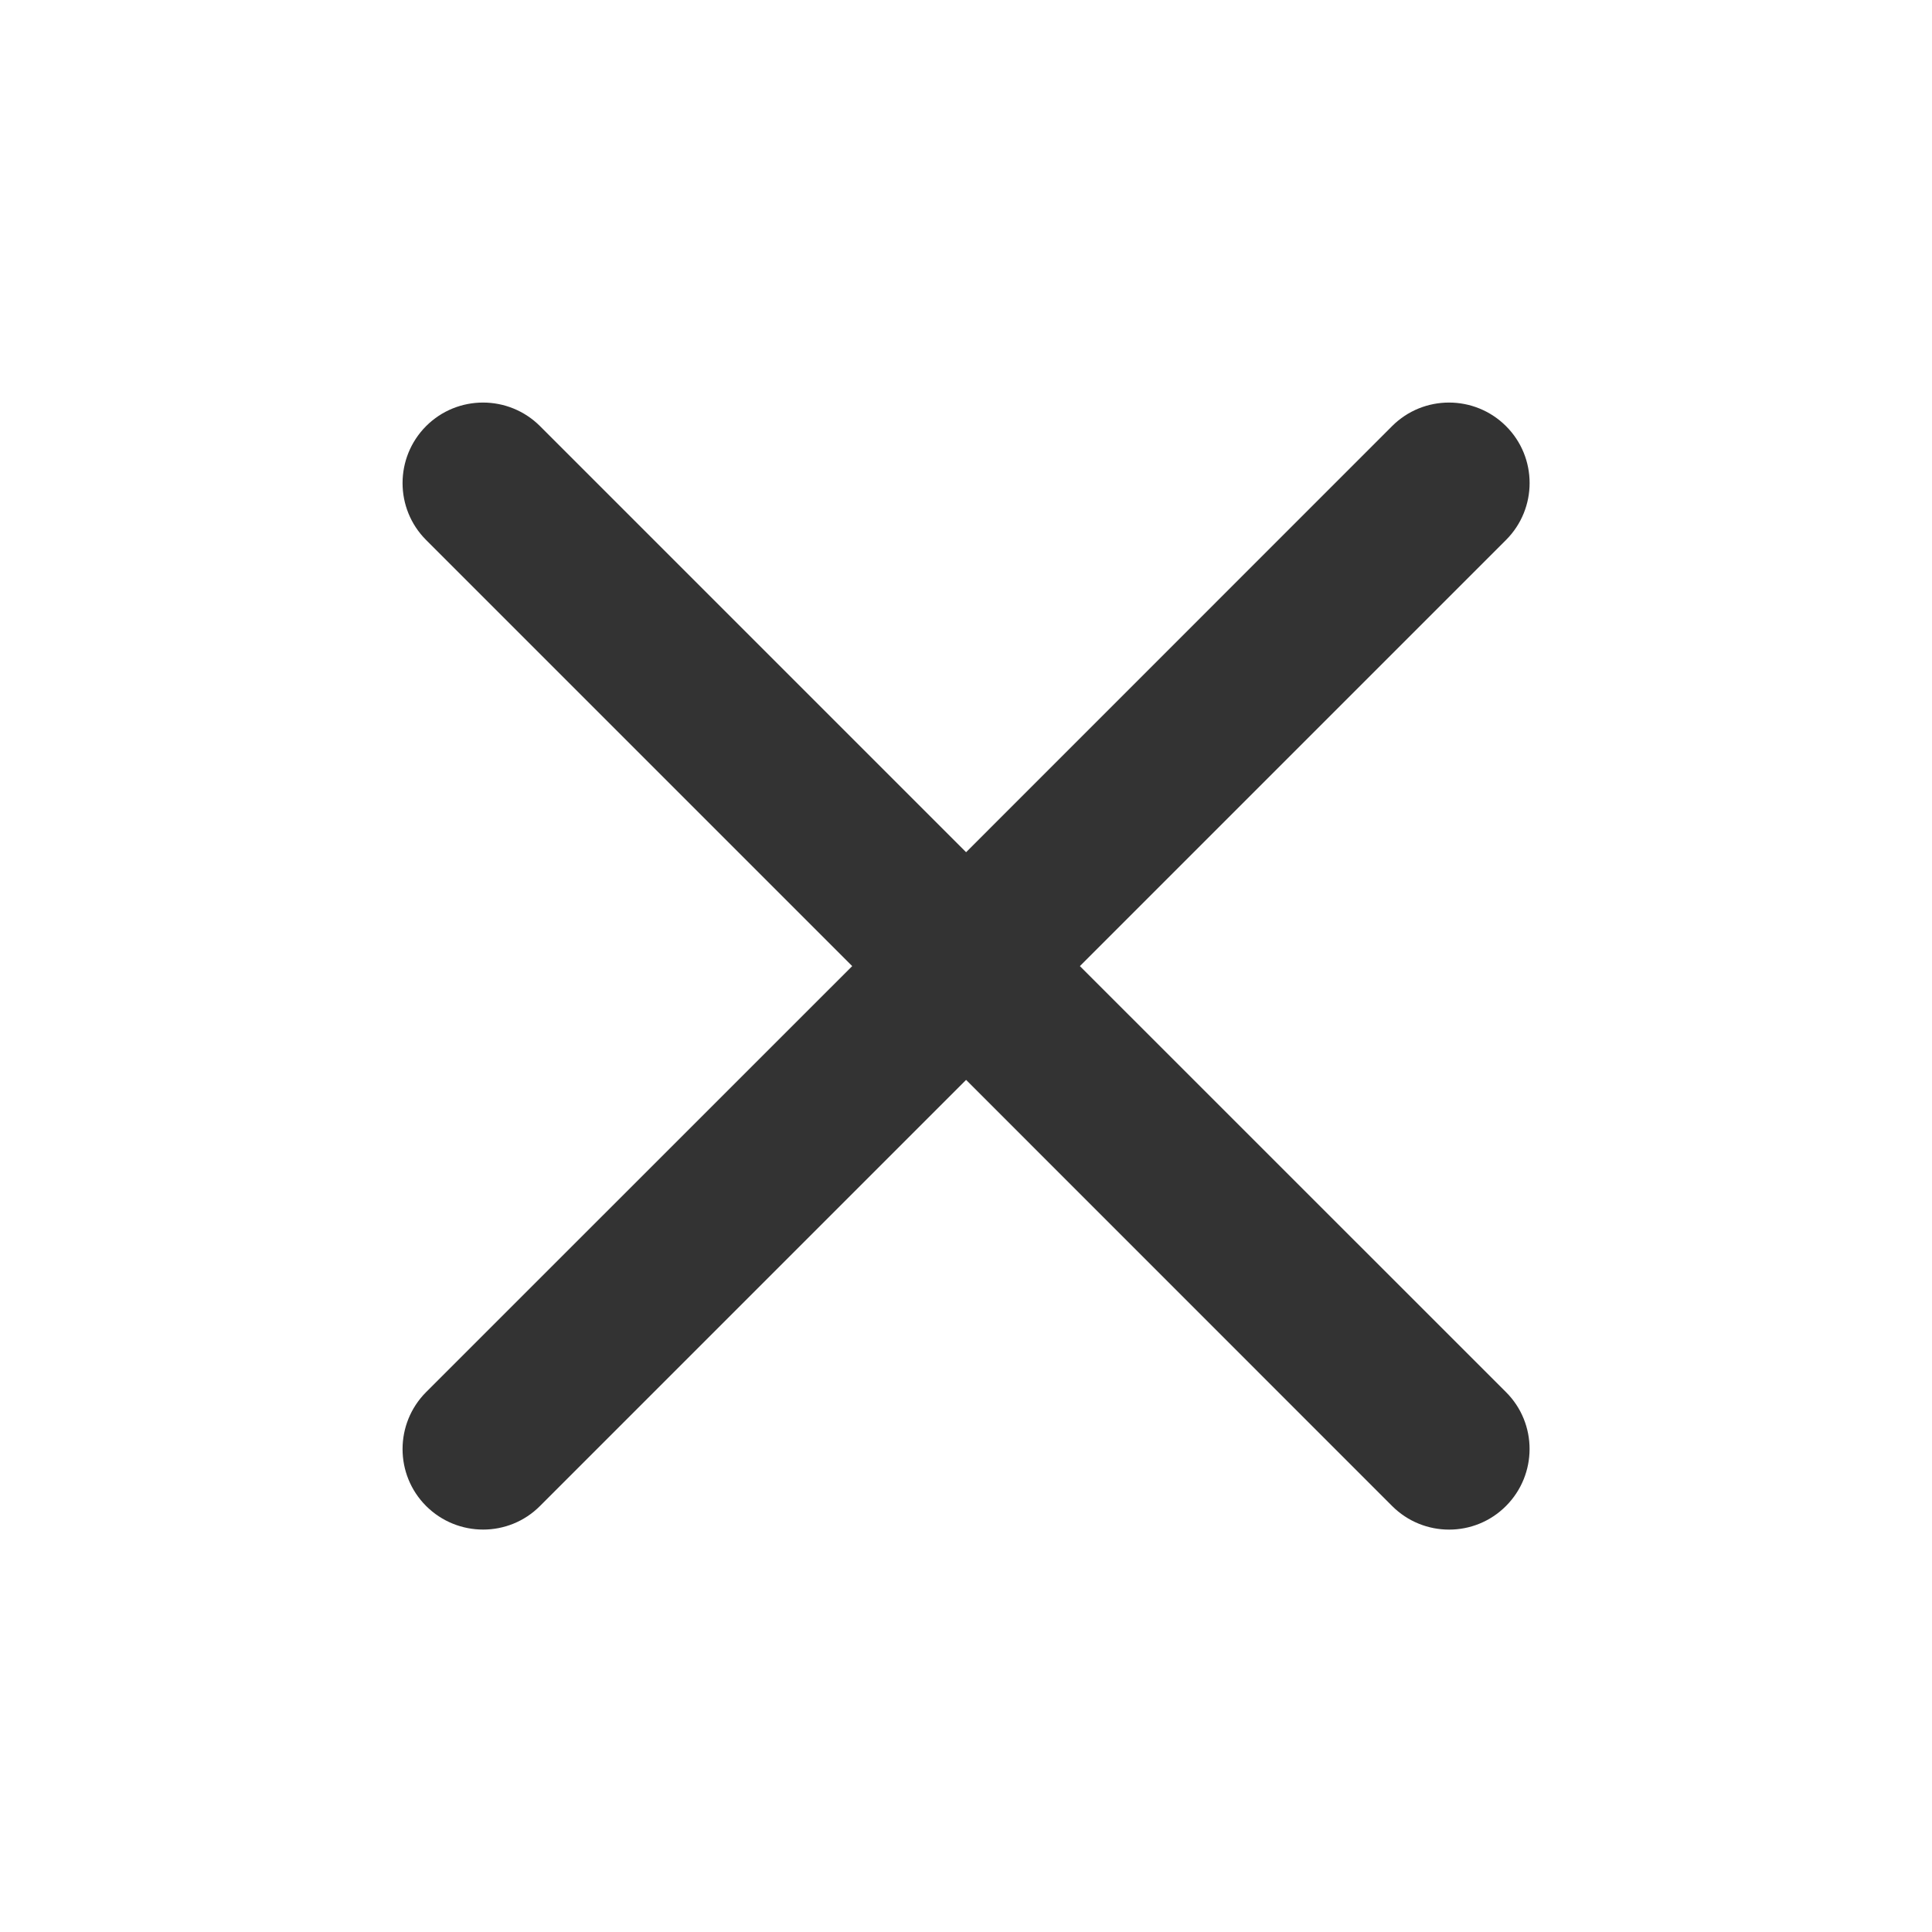 <?xml version="1.0" encoding="UTF-8"?>
<svg width="20px" height="20px" viewBox="0 0 20 20" version="1.1" xmlns="http://www.w3.org/2000/svg" xmlns:xlink="http://www.w3.org/1999/xlink">
    <title>37EC2E3E-28E2-4571-85DF-4551D54795DD</title>
    <g id="LOT-2---Search---EXPORTÉ" stroke="none" stroke-width="1" fill="none" fill-rule="evenodd">
        <g id="Lot-3---0.2.2-Search---NAVIGATION---Murex-" transform="translate(-130, -223)" fill="#333333" fill-rule="nonzero">
            <g id="search" transform="translate(120, 209)">
                <g id="icons/cross" transform="translate(10, 14)">
                    <g id="x" transform="translate(4.167, 4.167)">
                        <path d="M0.244,1.423 L4.655,5.834 L0.244,10.244 C-0.081,10.57 -0.081,11.098 0.244,11.423 C0.57,11.748 1.098,11.749 1.423,11.423 L5.834,7.012 L10.244,11.423 C10.57,11.749 11.098,11.749 11.423,11.423 C11.748,11.097 11.749,10.569 11.423,10.244 L7.012,5.834 L11.423,1.423 C11.749,1.097 11.749,0.569 11.423,0.244 C11.097,-0.081 10.569,-0.081 10.244,0.244 L5.834,4.655 L1.423,0.244 C1.097,-0.081 0.569,-0.081 0.244,0.244 C-0.081,0.57 -0.081,1.098 0.244,1.423 Z" id="Path"></path>
                    </g>
                </g>
            </g>
        </g>
    </g>
</svg>
